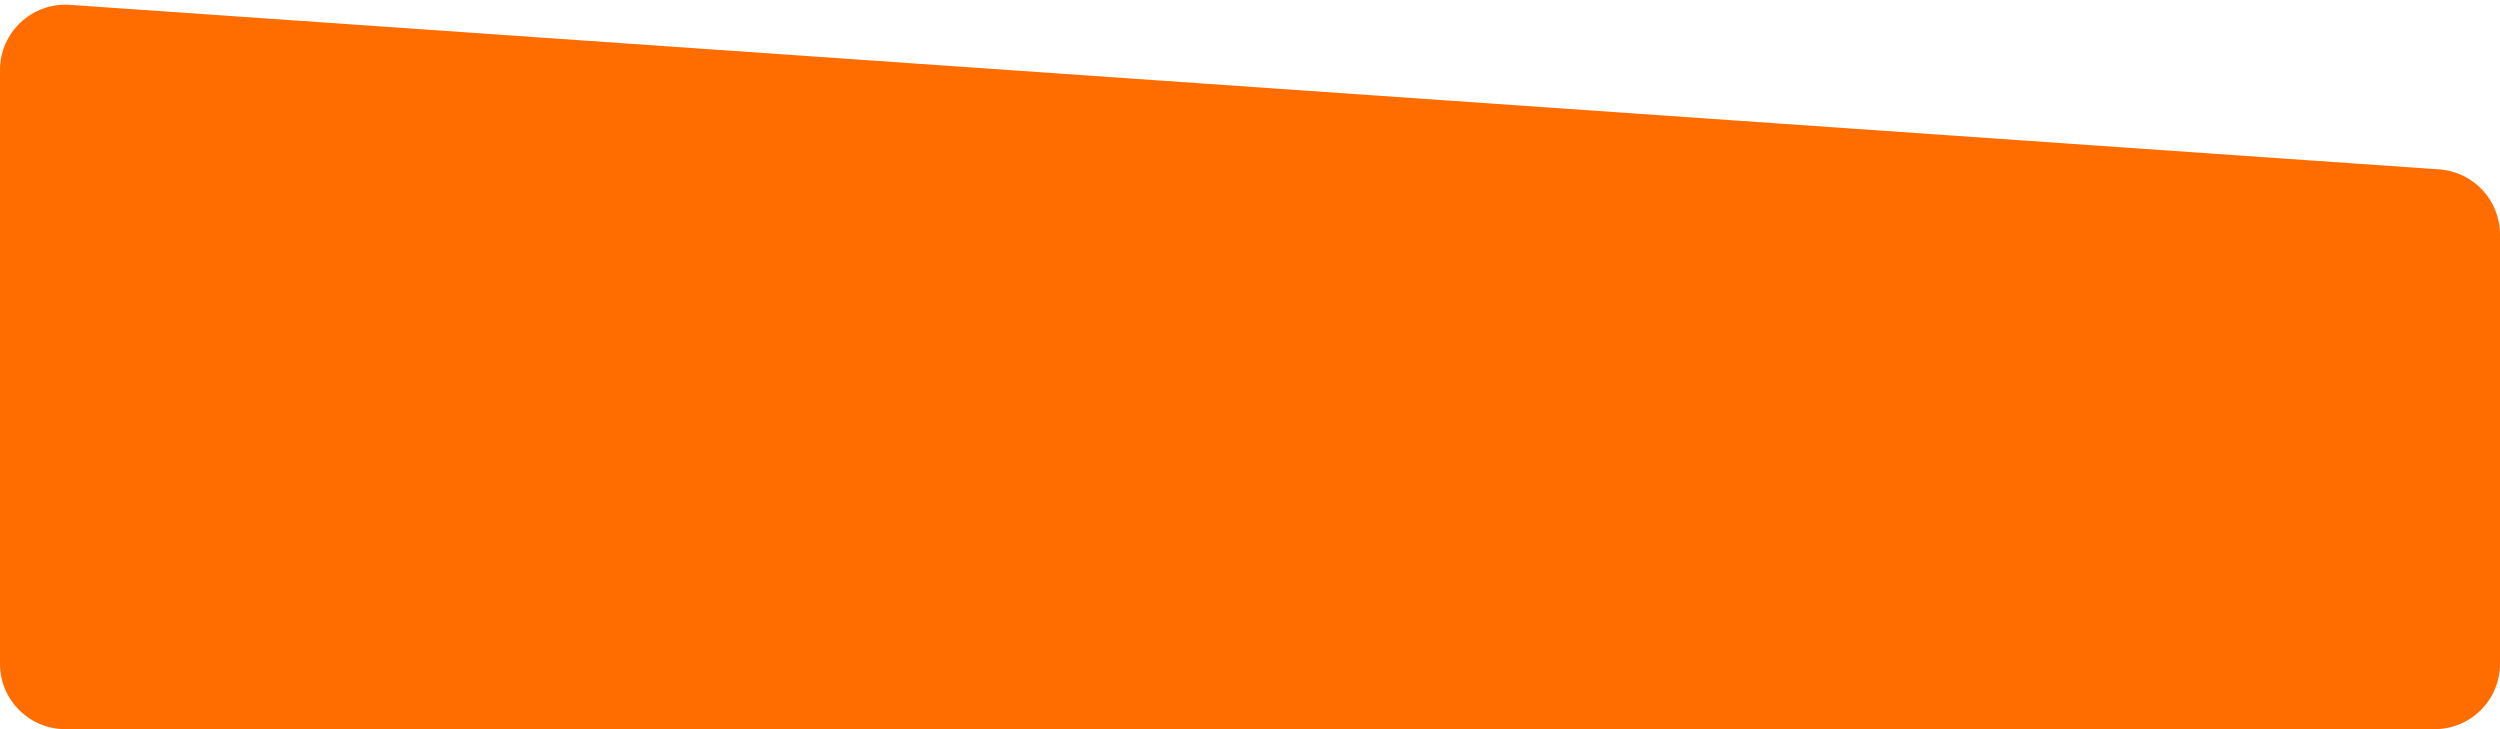 <?xml version="1.0" encoding="UTF-8"?> <svg xmlns="http://www.w3.org/2000/svg" width="1224" height="357" viewBox="0 0 1224 357" fill="none"> <path d="M1224 114.855C1224 98.042 1210.99 84.097 1194.22 82.932L34.217 2.376C15.716 1.091 0 15.753 0 34.299V126H1224V114.855Z" fill="#FF6D00"></path> <path d="M0 125H1224V325C1224 342.673 1209.67 357 1192 357H32C14.327 357 0 342.673 0 325V125Z" fill="#FF6D00"></path> </svg> 